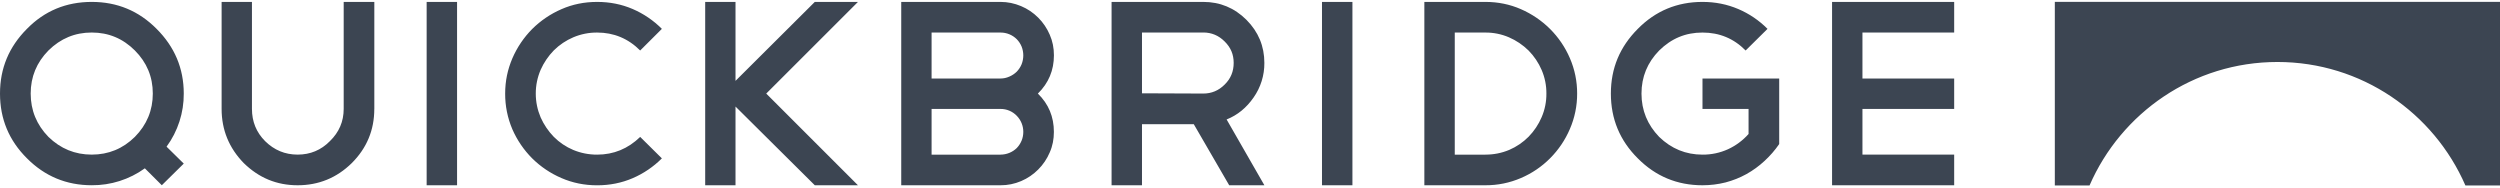 <svg xmlns="http://www.w3.org/2000/svg" width="200" height="15" viewBox="0 0 200 15" fill="none"><g clip-path="url(#clip0_135_126)"><path d="M164.386 0.149V14.836H167.163C169.691 9.023 175.469 4.959 182.196 4.959C188.921 4.959 194.702 9.023 197.232 14.836H200.001V0.149H164.386ZM7.339 2.602C6 2.602 4.846 3.079 3.875 4.038C2.93 4.997 2.455 6.147 2.455 7.484C2.455 8.821 2.928 9.979 3.875 10.951C4.846 11.896 6 12.369 7.339 12.369C8.679 12.369 9.829 11.896 10.789 10.951C11.746 9.979 12.224 8.824 12.224 7.484C12.224 6.145 11.745 4.997 10.79 4.038C9.829 3.079 8.681 2.602 7.339 2.602ZM7.339 0.153C9.37 0.153 11.097 0.867 12.525 2.306C13.969 3.746 14.701 5.471 14.701 7.484C14.712 9.012 14.229 10.503 13.325 11.734L14.701 13.088L12.945 14.819L11.588 13.466C10.351 14.357 8.863 14.831 7.339 14.819C5.311 14.819 3.585 14.101 2.158 12.666C0.721 11.24 0 9.515 0 7.486C0 5.458 0.721 3.746 2.157 2.306C3.57 0.866 5.297 0.153 7.34 0.153H7.339ZM29.944 8.713C29.944 10.404 29.343 11.846 28.144 13.046C26.938 14.229 25.491 14.821 23.811 14.821C22.133 14.821 20.713 14.229 19.5 13.046C18.32 11.834 17.729 10.389 17.729 8.713V0.153H20.156V8.713C20.156 9.726 20.506 10.587 21.211 11.293C21.935 12.007 22.798 12.369 23.811 12.369C24.825 12.369 25.69 12.006 26.389 11.293C27.131 10.573 27.495 9.714 27.495 8.713V0.153H29.946V8.713H29.944ZM36.565 0.153H34.132V14.821H36.565V0.153ZM47.77 0.153C48.786 0.153 49.731 0.342 50.616 0.722C51.488 1.097 52.28 1.636 52.95 2.309L51.214 4.04C50.257 3.081 49.104 2.604 47.772 2.604C47.118 2.599 46.469 2.728 45.866 2.983C45.286 3.23 44.757 3.584 44.308 4.028C43.866 4.48 43.509 5.007 43.252 5.584C42.993 6.185 42.86 6.832 42.862 7.486C42.862 8.164 42.999 8.799 43.252 9.393C43.508 9.968 43.864 10.493 44.302 10.945C44.747 11.394 45.276 11.75 45.858 11.995C46.465 12.247 47.115 12.374 47.772 12.371C49.091 12.371 50.241 11.898 51.215 10.953L52.95 12.67C52.279 13.341 51.487 13.879 50.616 14.254C49.731 14.634 48.786 14.824 47.77 14.824C46.755 14.824 45.802 14.631 44.917 14.245C44.045 13.872 43.251 13.338 42.576 12.67C41.907 12 41.369 11.211 40.99 10.344C40.604 9.441 40.408 8.47 40.413 7.489C40.413 6.474 40.608 5.562 40.99 4.665C41.368 3.791 41.906 2.995 42.576 2.319C43.251 1.649 44.045 1.111 44.917 0.734C45.802 0.344 46.755 0.153 47.77 0.153ZM65.184 0.153L58.841 6.469V0.153H56.415V14.821H58.841V8.524L65.184 14.821H68.636L61.299 7.486L68.636 0.154H65.184V0.153ZM80.046 12.369C80.529 12.369 80.994 12.18 81.34 11.844C81.503 11.672 81.634 11.476 81.728 11.251C81.818 11.03 81.864 10.794 81.864 10.555C81.867 10.074 81.68 9.611 81.344 9.266C81.177 9.091 80.975 8.951 80.752 8.856C80.529 8.761 80.289 8.713 80.046 8.715H74.527V12.371H80.046V12.369ZM80.046 2.602H74.527V6.28H80.046C80.284 6.28 80.515 6.231 80.742 6.131C80.966 6.034 81.169 5.902 81.34 5.733C81.503 5.561 81.634 5.369 81.728 5.142C81.909 4.686 81.909 4.179 81.728 3.723C81.637 3.504 81.505 3.305 81.34 3.135C80.996 2.794 80.531 2.603 80.046 2.604M83.029 7.486C83.887 8.321 84.311 9.342 84.311 10.553C84.311 11.13 84.209 11.679 83.976 12.199C83.76 12.709 83.447 13.172 83.055 13.563C82.665 13.956 82.203 14.269 81.694 14.486C81.173 14.709 80.613 14.824 80.046 14.821H72.099V0.153H80.046C80.606 0.153 81.156 0.266 81.686 0.489C82.199 0.703 82.665 1.017 83.057 1.412C83.448 1.803 83.761 2.265 83.978 2.773C84.209 3.292 84.314 3.844 84.314 4.424C84.314 5.619 83.889 6.644 83.031 7.486M96.263 2.602H91.359V7.464L96.263 7.484C96.924 7.484 97.496 7.245 97.974 6.764C98.461 6.29 98.694 5.709 98.694 5.031C98.694 4.354 98.461 3.801 97.974 3.32C97.496 2.839 96.924 2.6 96.263 2.6M98.336 14.821L95.503 9.937H91.359V14.821H88.926V0.153H96.265C97.602 0.153 98.754 0.631 99.714 1.585C100.671 2.548 101.149 3.694 101.149 5.034C101.157 6.024 100.855 6.992 100.286 7.802C99.719 8.619 99.004 9.208 98.129 9.557L101.151 14.821H98.336ZM108.194 0.153H105.759V14.821H108.194V0.153ZM118.834 12.369C119.488 12.373 120.136 12.245 120.739 11.992C121.319 11.743 121.846 11.384 122.291 10.935C122.733 10.482 123.087 9.951 123.334 9.369C123.589 8.774 123.717 8.133 123.712 7.486C123.717 6.84 123.589 6.199 123.334 5.604C123.085 5.022 122.728 4.491 122.283 4.04C121.829 3.594 121.296 3.235 120.712 2.983C120.119 2.729 119.48 2.6 118.834 2.604H116.381V12.371H118.834V12.369ZM113.948 0.153H118.836C119.834 0.153 120.783 0.344 121.669 0.732C122.539 1.11 123.331 1.648 124.004 2.316C124.676 2.987 125.214 3.779 125.589 4.651C125.978 5.546 126.176 6.511 126.171 7.486C126.176 8.462 125.977 9.428 125.589 10.322C125.217 11.193 124.682 11.985 124.014 12.656C123.345 13.331 122.551 13.869 121.677 14.242C120.78 14.629 119.813 14.826 118.836 14.821H113.948V0.153ZM136.199 0.153C137.219 0.153 138.168 0.342 139.059 0.722C139.935 1.094 140.73 1.633 141.401 2.309L139.651 4.04C138.706 3.081 137.556 2.604 136.199 2.604C134.842 2.604 133.71 3.081 132.735 4.04C131.794 4.999 131.319 6.149 131.319 7.486C131.319 8.824 131.794 9.981 132.735 10.953C133.712 11.898 134.866 12.371 136.199 12.371C136.904 12.377 137.601 12.229 138.242 11.938C138.868 11.649 139.427 11.234 139.885 10.719V8.713H136.199V6.28H142.336V11.524C141.996 12.018 141.602 12.472 141.16 12.877C140.722 13.283 140.237 13.636 139.716 13.927C139.195 14.216 138.639 14.436 138.045 14.594C137.448 14.744 136.839 14.821 136.199 14.821C134.174 14.821 132.447 14.104 131.024 12.668C129.586 11.241 128.87 9.515 128.87 7.486C128.87 5.458 129.586 3.749 131.024 2.309C132.447 0.867 134.174 0.153 136.199 0.153ZM146.565 0.153V14.821H156.334V12.369H148.996V8.713H156.334V6.28H148.996V2.602H156.334V0.153H146.565Z" fill="#3C4552"></path></g><defs><clipPath id="clip0_135_126"><rect width="200" height="15" fill="white"></rect></clipPath></defs></svg>